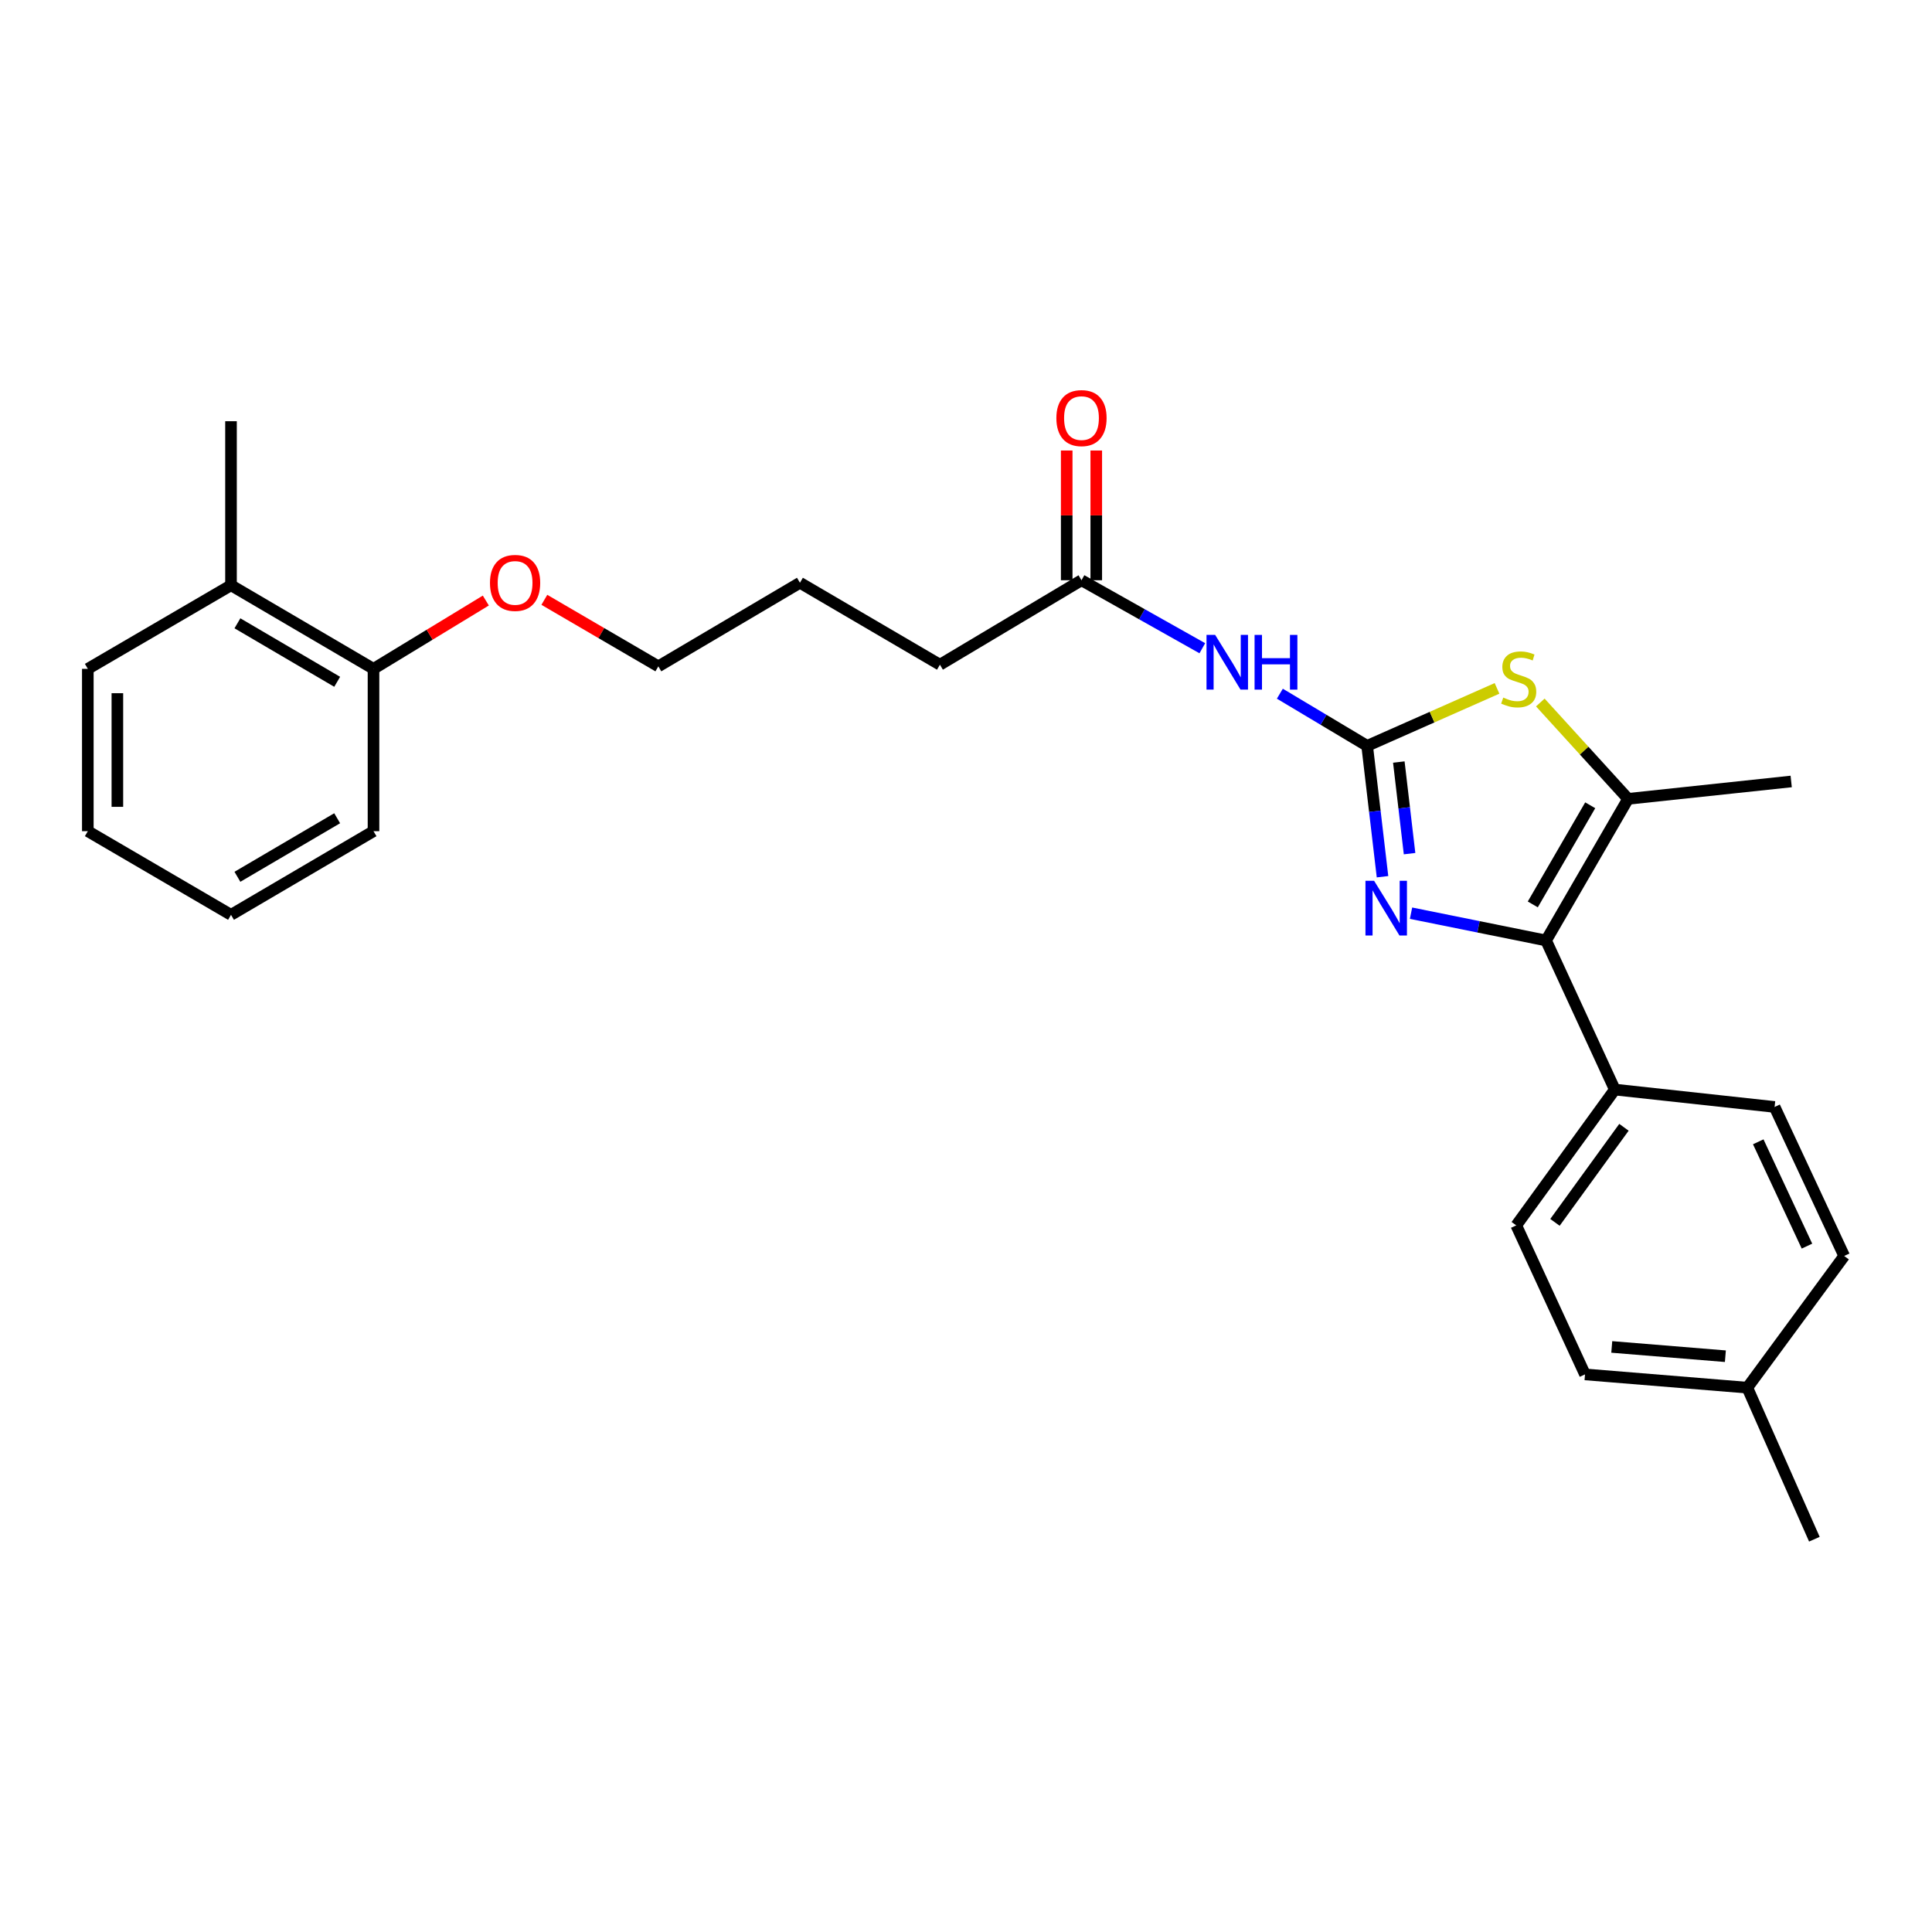 <?xml version='1.0' encoding='iso-8859-1'?>
<svg version='1.1' baseProfile='full'
              xmlns='http://www.w3.org/2000/svg'
                      xmlns:rdkit='http://www.rdkit.org/xml'
                      xmlns:xlink='http://www.w3.org/1999/xlink'
                  xml:space='preserve'
width='1000px' height='1000px' viewBox='0 0 1000 1000'>
<!-- END OF HEADER -->
<rect style='opacity:1.0;fill:#FFFFFF;stroke:none' width='1000' height='1000' x='0' y='0'> </rect>
<path class='bond-0' d='M 707.639,386.056 L 711.614,419.923' style='fill:none;fill-rule:evenodd;stroke:#000000;stroke-width:6px;stroke-linecap:butt;stroke-linejoin:miter;stroke-opacity:1' />
<path class='bond-0' d='M 711.614,419.923 L 715.588,453.789' style='fill:none;fill-rule:evenodd;stroke:#0000FF;stroke-width:6px;stroke-linecap:butt;stroke-linejoin:miter;stroke-opacity:1' />
<path class='bond-0' d='M 724.026,394.433 L 726.808,418.139' style='fill:none;fill-rule:evenodd;stroke:#000000;stroke-width:6px;stroke-linecap:butt;stroke-linejoin:miter;stroke-opacity:1' />
<path class='bond-0' d='M 726.808,418.139 L 729.591,441.846' style='fill:none;fill-rule:evenodd;stroke:#0000FF;stroke-width:6px;stroke-linecap:butt;stroke-linejoin:miter;stroke-opacity:1' />
<path class='bond-2' d='M 707.639,386.056 L 741.247,371.18' style='fill:none;fill-rule:evenodd;stroke:#000000;stroke-width:6px;stroke-linecap:butt;stroke-linejoin:miter;stroke-opacity:1' />
<path class='bond-2' d='M 741.247,371.18 L 774.855,356.305' style='fill:none;fill-rule:evenodd;stroke:#CCCC00;stroke-width:6px;stroke-linecap:butt;stroke-linejoin:miter;stroke-opacity:1' />
<path class='bond-4' d='M 707.639,386.056 L 685.045,372.556' style='fill:none;fill-rule:evenodd;stroke:#000000;stroke-width:6px;stroke-linecap:butt;stroke-linejoin:miter;stroke-opacity:1' />
<path class='bond-4' d='M 685.045,372.556 L 662.451,359.055' style='fill:none;fill-rule:evenodd;stroke:#0000FF;stroke-width:6px;stroke-linecap:butt;stroke-linejoin:miter;stroke-opacity:1' />
<path class='bond-1' d='M 730.349,472.662 L 765.294,479.726' style='fill:none;fill-rule:evenodd;stroke:#0000FF;stroke-width:6px;stroke-linecap:butt;stroke-linejoin:miter;stroke-opacity:1' />
<path class='bond-1' d='M 765.294,479.726 L 800.24,486.791' style='fill:none;fill-rule:evenodd;stroke:#000000;stroke-width:6px;stroke-linecap:butt;stroke-linejoin:miter;stroke-opacity:1' />
<path class='bond-6' d='M 800.24,486.791 L 835.826,563.956' style='fill:none;fill-rule:evenodd;stroke:#000000;stroke-width:6px;stroke-linecap:butt;stroke-linejoin:miter;stroke-opacity:1' />
<path class='bond-26' d='M 800.24,486.791 L 842.702,413.484' style='fill:none;fill-rule:evenodd;stroke:#000000;stroke-width:6px;stroke-linecap:butt;stroke-linejoin:miter;stroke-opacity:1' />
<path class='bond-26' d='M 793.371,468.126 L 823.095,416.811' style='fill:none;fill-rule:evenodd;stroke:#000000;stroke-width:6px;stroke-linecap:butt;stroke-linejoin:miter;stroke-opacity:1' />
<path class='bond-3' d='M 797.262,363.609 L 819.982,388.546' style='fill:none;fill-rule:evenodd;stroke:#CCCC00;stroke-width:6px;stroke-linecap:butt;stroke-linejoin:miter;stroke-opacity:1' />
<path class='bond-3' d='M 819.982,388.546 L 842.702,413.484' style='fill:none;fill-rule:evenodd;stroke:#000000;stroke-width:6px;stroke-linecap:butt;stroke-linejoin:miter;stroke-opacity:1' />
<path class='bond-15' d='M 842.702,413.484 L 927.118,404.491' style='fill:none;fill-rule:evenodd;stroke:#000000;stroke-width:6px;stroke-linecap:butt;stroke-linejoin:miter;stroke-opacity:1' />
<path class='bond-5' d='M 622.32,335.525 L 591.048,317.928' style='fill:none;fill-rule:evenodd;stroke:#0000FF;stroke-width:6px;stroke-linecap:butt;stroke-linejoin:miter;stroke-opacity:1' />
<path class='bond-5' d='M 591.048,317.928 L 559.776,300.332' style='fill:none;fill-rule:evenodd;stroke:#000000;stroke-width:6px;stroke-linecap:butt;stroke-linejoin:miter;stroke-opacity:1' />
<path class='bond-7' d='M 567.425,300.332 L 567.425,266.758' style='fill:none;fill-rule:evenodd;stroke:#000000;stroke-width:6px;stroke-linecap:butt;stroke-linejoin:miter;stroke-opacity:1' />
<path class='bond-7' d='M 567.425,266.758 L 567.425,233.184' style='fill:none;fill-rule:evenodd;stroke:#FF0000;stroke-width:6px;stroke-linecap:butt;stroke-linejoin:miter;stroke-opacity:1' />
<path class='bond-7' d='M 552.127,300.332 L 552.127,266.758' style='fill:none;fill-rule:evenodd;stroke:#000000;stroke-width:6px;stroke-linecap:butt;stroke-linejoin:miter;stroke-opacity:1' />
<path class='bond-7' d='M 552.127,266.758 L 552.127,233.184' style='fill:none;fill-rule:evenodd;stroke:#FF0000;stroke-width:6px;stroke-linecap:butt;stroke-linejoin:miter;stroke-opacity:1' />
<path class='bond-17' d='M 559.776,300.332 L 486.503,344.052' style='fill:none;fill-rule:evenodd;stroke:#000000;stroke-width:6px;stroke-linecap:butt;stroke-linejoin:miter;stroke-opacity:1' />
<path class='bond-9' d='M 835.826,563.956 L 784.813,634.254' style='fill:none;fill-rule:evenodd;stroke:#000000;stroke-width:6px;stroke-linecap:butt;stroke-linejoin:miter;stroke-opacity:1' />
<path class='bond-9' d='M 840.557,583.486 L 804.847,632.695' style='fill:none;fill-rule:evenodd;stroke:#000000;stroke-width:6px;stroke-linecap:butt;stroke-linejoin:miter;stroke-opacity:1' />
<path class='bond-10' d='M 835.826,563.956 L 918.525,572.957' style='fill:none;fill-rule:evenodd;stroke:#000000;stroke-width:6px;stroke-linecap:butt;stroke-linejoin:miter;stroke-opacity:1' />
<path class='bond-8' d='M 193.326,346.194 L 222.395,328.518' style='fill:none;fill-rule:evenodd;stroke:#000000;stroke-width:6px;stroke-linecap:butt;stroke-linejoin:miter;stroke-opacity:1' />
<path class='bond-8' d='M 222.395,328.518 L 251.464,310.841' style='fill:none;fill-rule:evenodd;stroke:#FF0000;stroke-width:6px;stroke-linecap:butt;stroke-linejoin:miter;stroke-opacity:1' />
<path class='bond-11' d='M 193.326,346.194 L 119.569,302.933' style='fill:none;fill-rule:evenodd;stroke:#000000;stroke-width:6px;stroke-linecap:butt;stroke-linejoin:miter;stroke-opacity:1' />
<path class='bond-11' d='M 174.522,352.901 L 122.892,322.618' style='fill:none;fill-rule:evenodd;stroke:#000000;stroke-width:6px;stroke-linecap:butt;stroke-linejoin:miter;stroke-opacity:1' />
<path class='bond-19' d='M 193.326,346.194 L 193.326,430.219' style='fill:none;fill-rule:evenodd;stroke:#000000;stroke-width:6px;stroke-linecap:butt;stroke-linejoin:miter;stroke-opacity:1' />
<path class='bond-13' d='M 784.813,634.254 L 820.4,711.386' style='fill:none;fill-rule:evenodd;stroke:#000000;stroke-width:6px;stroke-linecap:butt;stroke-linejoin:miter;stroke-opacity:1' />
<path class='bond-12' d='M 918.525,572.957 L 954.545,650.089' style='fill:none;fill-rule:evenodd;stroke:#000000;stroke-width:6px;stroke-linecap:butt;stroke-linejoin:miter;stroke-opacity:1' />
<path class='bond-12' d='M 910.066,591 L 935.281,644.992' style='fill:none;fill-rule:evenodd;stroke:#000000;stroke-width:6px;stroke-linecap:butt;stroke-linejoin:miter;stroke-opacity:1' />
<path class='bond-18' d='M 119.569,302.933 L 119.569,218.024' style='fill:none;fill-rule:evenodd;stroke:#000000;stroke-width:6px;stroke-linecap:butt;stroke-linejoin:miter;stroke-opacity:1' />
<path class='bond-20' d='M 119.569,302.933 L 45.455,346.194' style='fill:none;fill-rule:evenodd;stroke:#000000;stroke-width:6px;stroke-linecap:butt;stroke-linejoin:miter;stroke-opacity:1' />
<path class='bond-14' d='M 954.545,650.089 L 904.408,718.253' style='fill:none;fill-rule:evenodd;stroke:#000000;stroke-width:6px;stroke-linecap:butt;stroke-linejoin:miter;stroke-opacity:1' />
<path class='bond-27' d='M 820.4,711.386 L 904.408,718.253' style='fill:none;fill-rule:evenodd;stroke:#000000;stroke-width:6px;stroke-linecap:butt;stroke-linejoin:miter;stroke-opacity:1' />
<path class='bond-27' d='M 834.248,697.168 L 893.053,701.975' style='fill:none;fill-rule:evenodd;stroke:#000000;stroke-width:6px;stroke-linecap:butt;stroke-linejoin:miter;stroke-opacity:1' />
<path class='bond-22' d='M 904.408,718.253 L 939.119,796.694' style='fill:none;fill-rule:evenodd;stroke:#000000;stroke-width:6px;stroke-linecap:butt;stroke-linejoin:miter;stroke-opacity:1' />
<path class='bond-16' d='M 281.754,310.471 L 311.255,327.687' style='fill:none;fill-rule:evenodd;stroke:#FF0000;stroke-width:6px;stroke-linecap:butt;stroke-linejoin:miter;stroke-opacity:1' />
<path class='bond-16' d='M 311.255,327.687 L 340.756,344.902' style='fill:none;fill-rule:evenodd;stroke:#000000;stroke-width:6px;stroke-linecap:butt;stroke-linejoin:miter;stroke-opacity:1' />
<path class='bond-23' d='M 486.503,344.052 L 414.046,301.632' style='fill:none;fill-rule:evenodd;stroke:#000000;stroke-width:6px;stroke-linecap:butt;stroke-linejoin:miter;stroke-opacity:1' />
<path class='bond-25' d='M 193.326,430.219 L 119.569,473.515' style='fill:none;fill-rule:evenodd;stroke:#000000;stroke-width:6px;stroke-linecap:butt;stroke-linejoin:miter;stroke-opacity:1' />
<path class='bond-25' d='M 174.518,423.52 L 122.888,453.827' style='fill:none;fill-rule:evenodd;stroke:#000000;stroke-width:6px;stroke-linecap:butt;stroke-linejoin:miter;stroke-opacity:1' />
<path class='bond-28' d='M 45.455,346.194 L 45.455,430.219' style='fill:none;fill-rule:evenodd;stroke:#000000;stroke-width:6px;stroke-linecap:butt;stroke-linejoin:miter;stroke-opacity:1' />
<path class='bond-28' d='M 60.753,358.798 L 60.753,417.615' style='fill:none;fill-rule:evenodd;stroke:#000000;stroke-width:6px;stroke-linecap:butt;stroke-linejoin:miter;stroke-opacity:1' />
<path class='bond-21' d='M 340.756,344.902 L 414.046,301.632' style='fill:none;fill-rule:evenodd;stroke:#000000;stroke-width:6px;stroke-linecap:butt;stroke-linejoin:miter;stroke-opacity:1' />
<path class='bond-24' d='M 45.455,430.219 L 119.569,473.515' style='fill:none;fill-rule:evenodd;stroke:#000000;stroke-width:6px;stroke-linecap:butt;stroke-linejoin:miter;stroke-opacity:1' />
<path  class='atom-1' d='M 711.238 455.904
L 720.518 470.904
Q 721.438 472.384, 722.918 475.064
Q 724.398 477.744, 724.478 477.904
L 724.478 455.904
L 728.238 455.904
L 728.238 484.224
L 724.358 484.224
L 714.398 467.824
Q 713.238 465.904, 711.998 463.704
Q 710.798 461.504, 710.438 460.824
L 710.438 484.224
L 706.758 484.224
L 706.758 455.904
L 711.238 455.904
' fill='#0000FF'/>
<path  class='atom-3' d='M 778.08 361.056
Q 778.4 361.176, 779.72 361.736
Q 781.04 362.296, 782.48 362.656
Q 783.96 362.976, 785.4 362.976
Q 788.08 362.976, 789.64 361.696
Q 791.2 360.376, 791.2 358.096
Q 791.2 356.536, 790.4 355.576
Q 789.64 354.616, 788.44 354.096
Q 787.24 353.576, 785.24 352.976
Q 782.72 352.216, 781.2 351.496
Q 779.72 350.776, 778.64 349.256
Q 777.6 347.736, 777.6 345.176
Q 777.6 341.616, 780 339.416
Q 782.44 337.216, 787.24 337.216
Q 790.52 337.216, 794.24 338.776
L 793.32 341.856
Q 789.92 340.456, 787.36 340.456
Q 784.6 340.456, 783.08 341.616
Q 781.56 342.736, 781.6 344.696
Q 781.6 346.216, 782.36 347.136
Q 783.16 348.056, 784.28 348.576
Q 785.44 349.096, 787.36 349.696
Q 789.92 350.496, 791.44 351.296
Q 792.96 352.096, 794.04 353.736
Q 795.16 355.336, 795.16 358.096
Q 795.16 362.016, 792.52 364.136
Q 789.92 366.216, 785.56 366.216
Q 783.04 366.216, 781.12 365.656
Q 779.24 365.136, 777 364.216
L 778.08 361.056
' fill='#CCCC00'/>
<path  class='atom-5' d='M 628.965 328.626
L 638.245 343.626
Q 639.165 345.106, 640.645 347.786
Q 642.125 350.466, 642.205 350.626
L 642.205 328.626
L 645.965 328.626
L 645.965 356.946
L 642.085 356.946
L 632.125 340.546
Q 630.965 338.626, 629.725 336.426
Q 628.525 334.226, 628.165 333.546
L 628.165 356.946
L 624.485 356.946
L 624.485 328.626
L 628.965 328.626
' fill='#0000FF'/>
<path  class='atom-5' d='M 649.365 328.626
L 653.205 328.626
L 653.205 340.666
L 667.685 340.666
L 667.685 328.626
L 671.525 328.626
L 671.525 356.946
L 667.685 356.946
L 667.685 343.866
L 653.205 343.866
L 653.205 356.946
L 649.365 356.946
L 649.365 328.626
' fill='#0000FF'/>
<path  class='atom-8' d='M 546.776 216.404
Q 546.776 209.604, 550.136 205.804
Q 553.496 202.004, 559.776 202.004
Q 566.056 202.004, 569.416 205.804
Q 572.776 209.604, 572.776 216.404
Q 572.776 223.284, 569.376 227.204
Q 565.976 231.084, 559.776 231.084
Q 553.536 231.084, 550.136 227.204
Q 546.776 223.324, 546.776 216.404
M 559.776 227.884
Q 564.096 227.884, 566.416 225.004
Q 568.776 222.084, 568.776 216.404
Q 568.776 210.844, 566.416 208.044
Q 564.096 205.204, 559.776 205.204
Q 555.456 205.204, 553.096 208.004
Q 550.776 210.804, 550.776 216.404
Q 550.776 222.124, 553.096 225.004
Q 555.456 227.884, 559.776 227.884
' fill='#FF0000'/>
<path  class='atom-17' d='M 253.608 301.712
Q 253.608 294.912, 256.968 291.112
Q 260.328 287.312, 266.608 287.312
Q 272.888 287.312, 276.248 291.112
Q 279.608 294.912, 279.608 301.712
Q 279.608 308.592, 276.208 312.512
Q 272.808 316.392, 266.608 316.392
Q 260.368 316.392, 256.968 312.512
Q 253.608 308.632, 253.608 301.712
M 266.608 313.192
Q 270.928 313.192, 273.248 310.312
Q 275.608 307.392, 275.608 301.712
Q 275.608 296.152, 273.248 293.352
Q 270.928 290.512, 266.608 290.512
Q 262.288 290.512, 259.928 293.312
Q 257.608 296.112, 257.608 301.712
Q 257.608 307.432, 259.928 310.312
Q 262.288 313.192, 266.608 313.192
' fill='#FF0000'/>
</svg>
